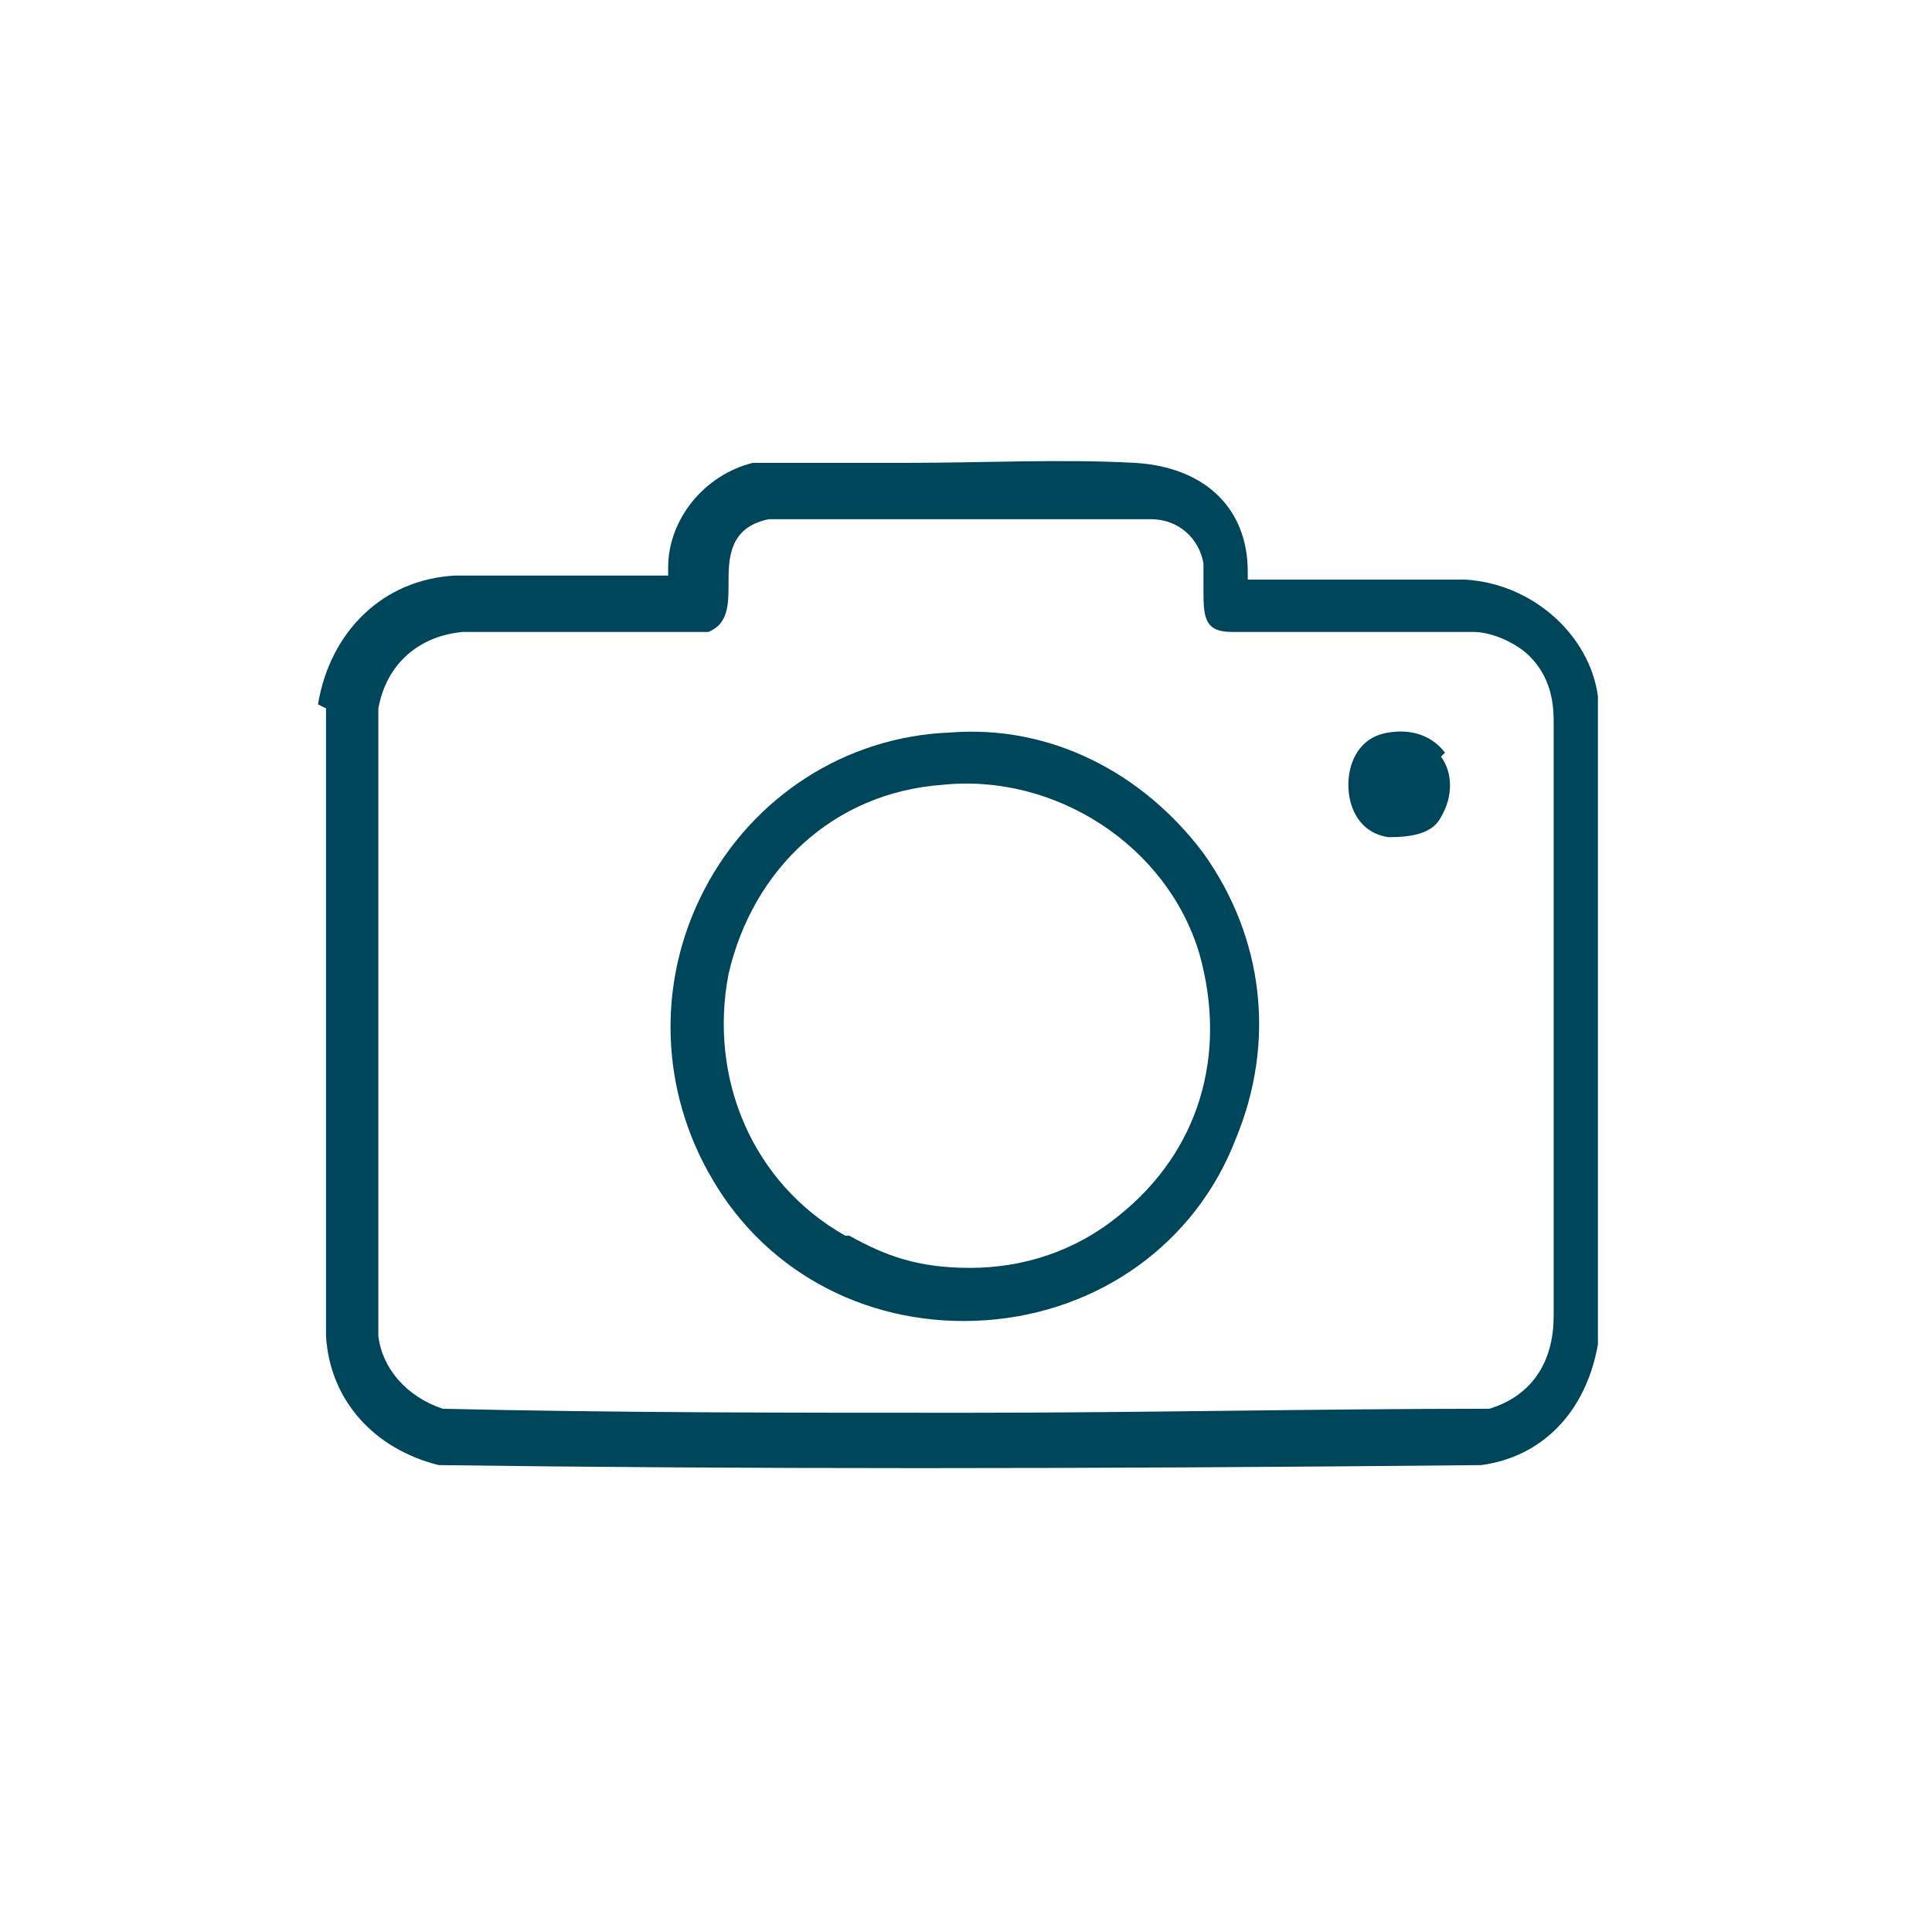 <?xml version="1.0" encoding="UTF-8"?>
<svg xmlns="http://www.w3.org/2000/svg" id="Icones" version="1.1" viewBox="0 0 48 48">
  <defs>
    <style>
      .st0 {
        fill: #00465a;
      }
    </style>
  </defs>
  <path class="st0" d="M8.1,17.6v15.6c.1,1.6,1.2,2.8,2.8,3.2,7.5.1,15.8.1,25.9,0,1.5-.2,2.6-1.3,2.9-3v-16.1c-.2-1.5-1.6-2.8-3.3-2.9-.9,0-1.8,0-2.7,0-.8,0-1.7,0-2.5,0h-.2v-.2c0-1.6-1.1-2.6-2.8-2.7-1.8-.1-3.8,0-5.7,0-1.2,0-2.5,0-3.8,0-1.2.3-2.1,1.4-2.1,2.6v.2h-.2c-.8,0-1.6,0-2.5,0-.5,0-1,0-1.5,0s-.8,0-1.1,0c-1.8.1-3.1,1.4-3.4,3.2ZM9.4,17.6c.2-1.1,1-1.8,2.1-1.9,1,0,2,0,3,0,1,0,2.1,0,3.1,0,.5-.2.5-.7.5-1.2,0-.6,0-1.4,1-1.6h9.5c.7,0,1.2.5,1.3,1.1,0,.2,0,.4,0,.6,0,.7,0,1.1.7,1.1.9,0,2,0,3,0s2,0,3,0c.5,0,1.1.3,1.4.6.5.5.6,1.1.6,1.6v14.8c0,1.2-.6,2-1.6,2.3h0c-4.3,0-8.6.1-13,.1s-8.7,0-13-.1h0c-.9-.3-1.5-1-1.6-1.8v-15.7h0Z"></path>
  <path class="st0" d="M30.7,28.3c1-2.4.7-5-.8-7.1-1.5-2-3.8-3.2-6.3-3-2.6.1-4.9,1.6-6.1,3.9-1.2,2.3-1.1,5,.2,7.2,1.4,2.4,4,3.7,6.8,3.5,2.8-.2,5.2-1.9,6.2-4.5h0ZM21,30.7c-2.3-1.3-3.4-3.9-2.9-6.5.6-2.6,2.6-4.5,5.3-4.7,2.8-.3,5.6,1.5,6.4,4.2.7,2.5,0,4.9-2,6.5-1.1.9-2.4,1.3-3.7,1.3s-2.1-.3-3-.8Z"></path>
  <path class="st0" d="M35.9,18.7c-.3-.4-.8-.6-1.4-.5-.7.1-1,.7-1,1.3,0,.6.3,1.2,1,1.3.6,0,1.1-.1,1.3-.5.3-.5.3-1.1,0-1.5h0Z"></path>
</svg>
